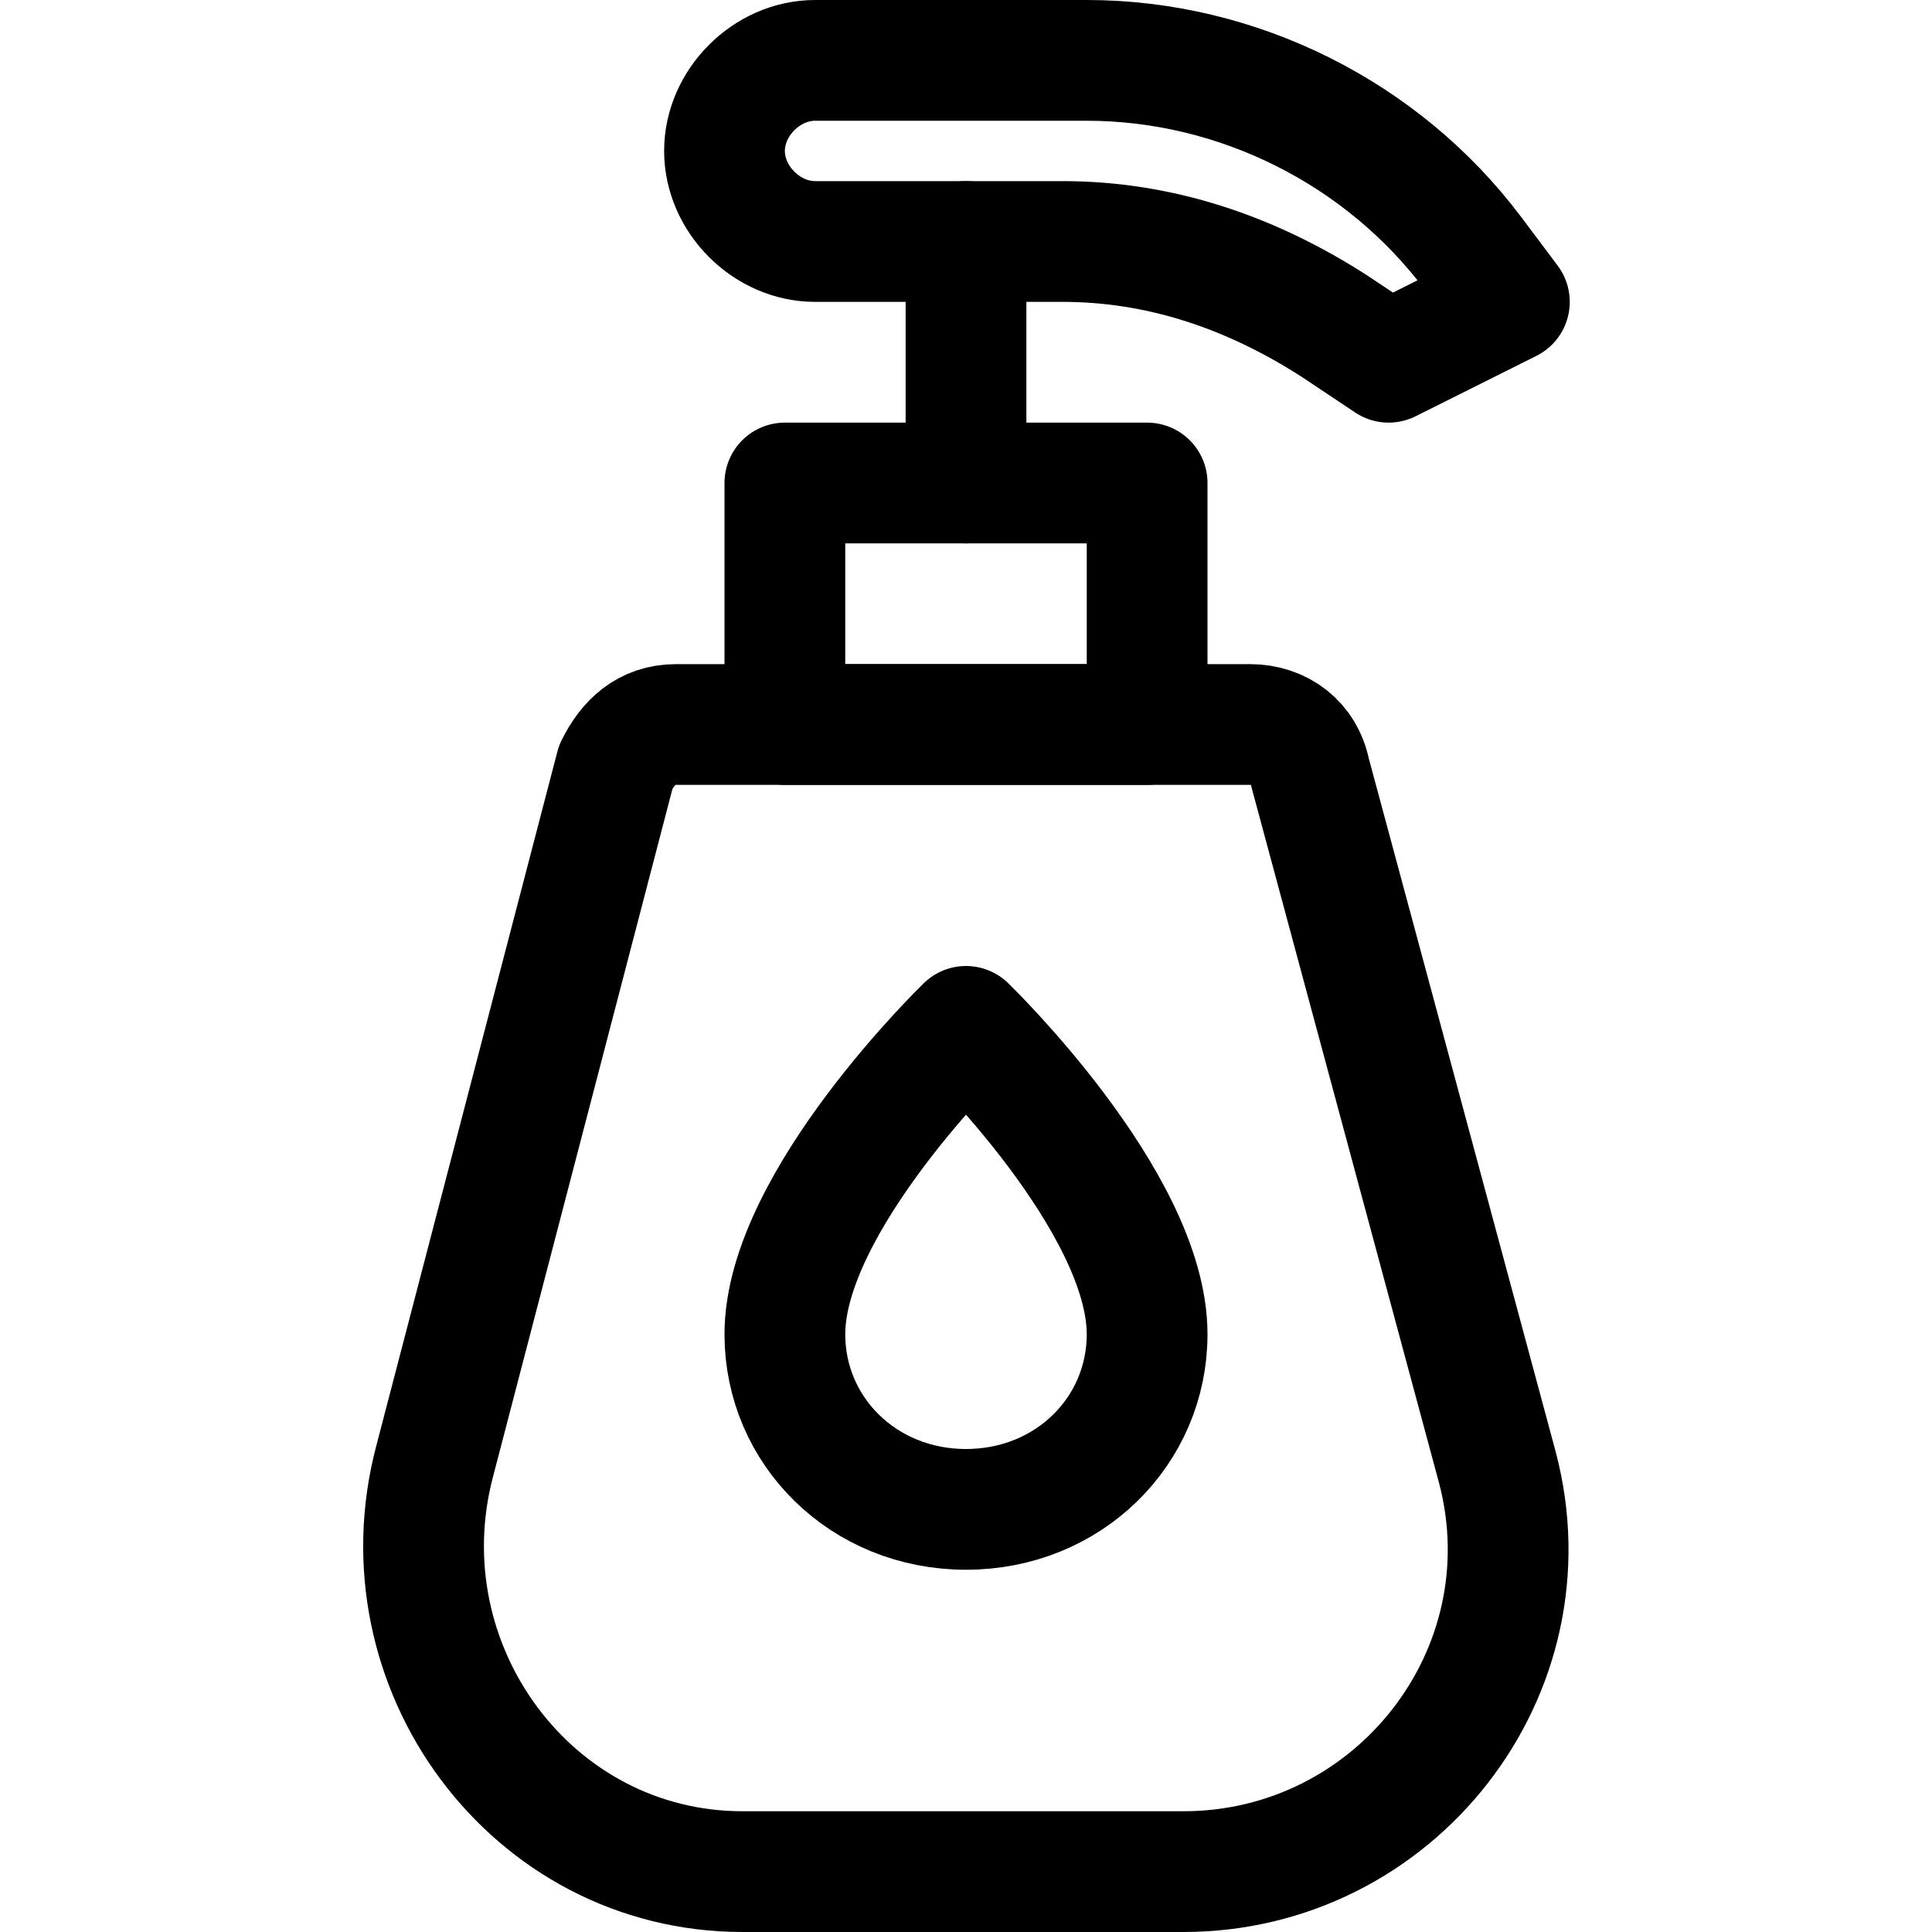 <?xml version="1.0" encoding="utf-8"?>
<svg version="1.1" id="Icons" xmlns="http://www.w3.org/2000/svg" xmlns:xlink="http://www.w3.org/1999/xlink" 
	 viewBox="0 0 32 32" xml:space="preserve">
<style type="text/css">
	.st0{fill:none;stroke:#000000;stroke-width:2;stroke-linecap:round;stroke-linejoin:round;stroke-miterlimit:10;}
</style>
<path class="st0" d="M20.7,12h-9.5c-0.5,0-0.8,0.3-1,0.7L7.2,24.2C6.3,27.6,8.8,31,12.3,31h7.3c3.5,0,6.1-3.3,5.2-6.7l-3.1-11.5
	C21.6,12.3,21.2,12,20.7,12z"/>
<path class="st0" d="M19,22.1c0,1.6-1.3,2.9-3,2.9s-3-1.3-3-2.9c0-2.2,3-5.1,3-5.1S19,19.9,19,22.1z"/>
<rect x="13" y="8" class="st0" width="6" height="4"/>
<line class="st0" x1="16" y1="8" x2="16" y2="4"/>
<path class="st0" d="M18,1h-4.5C12.7,1,12,1.7,12,2.5v0C12,3.3,12.7,4,13.5,4h4.1c1.6,0,3.1,0.5,4.5,1.4L23,6l2-1l-0.6-0.8
	C22.9,2.2,20.5,1,18,1z"/>
</svg>